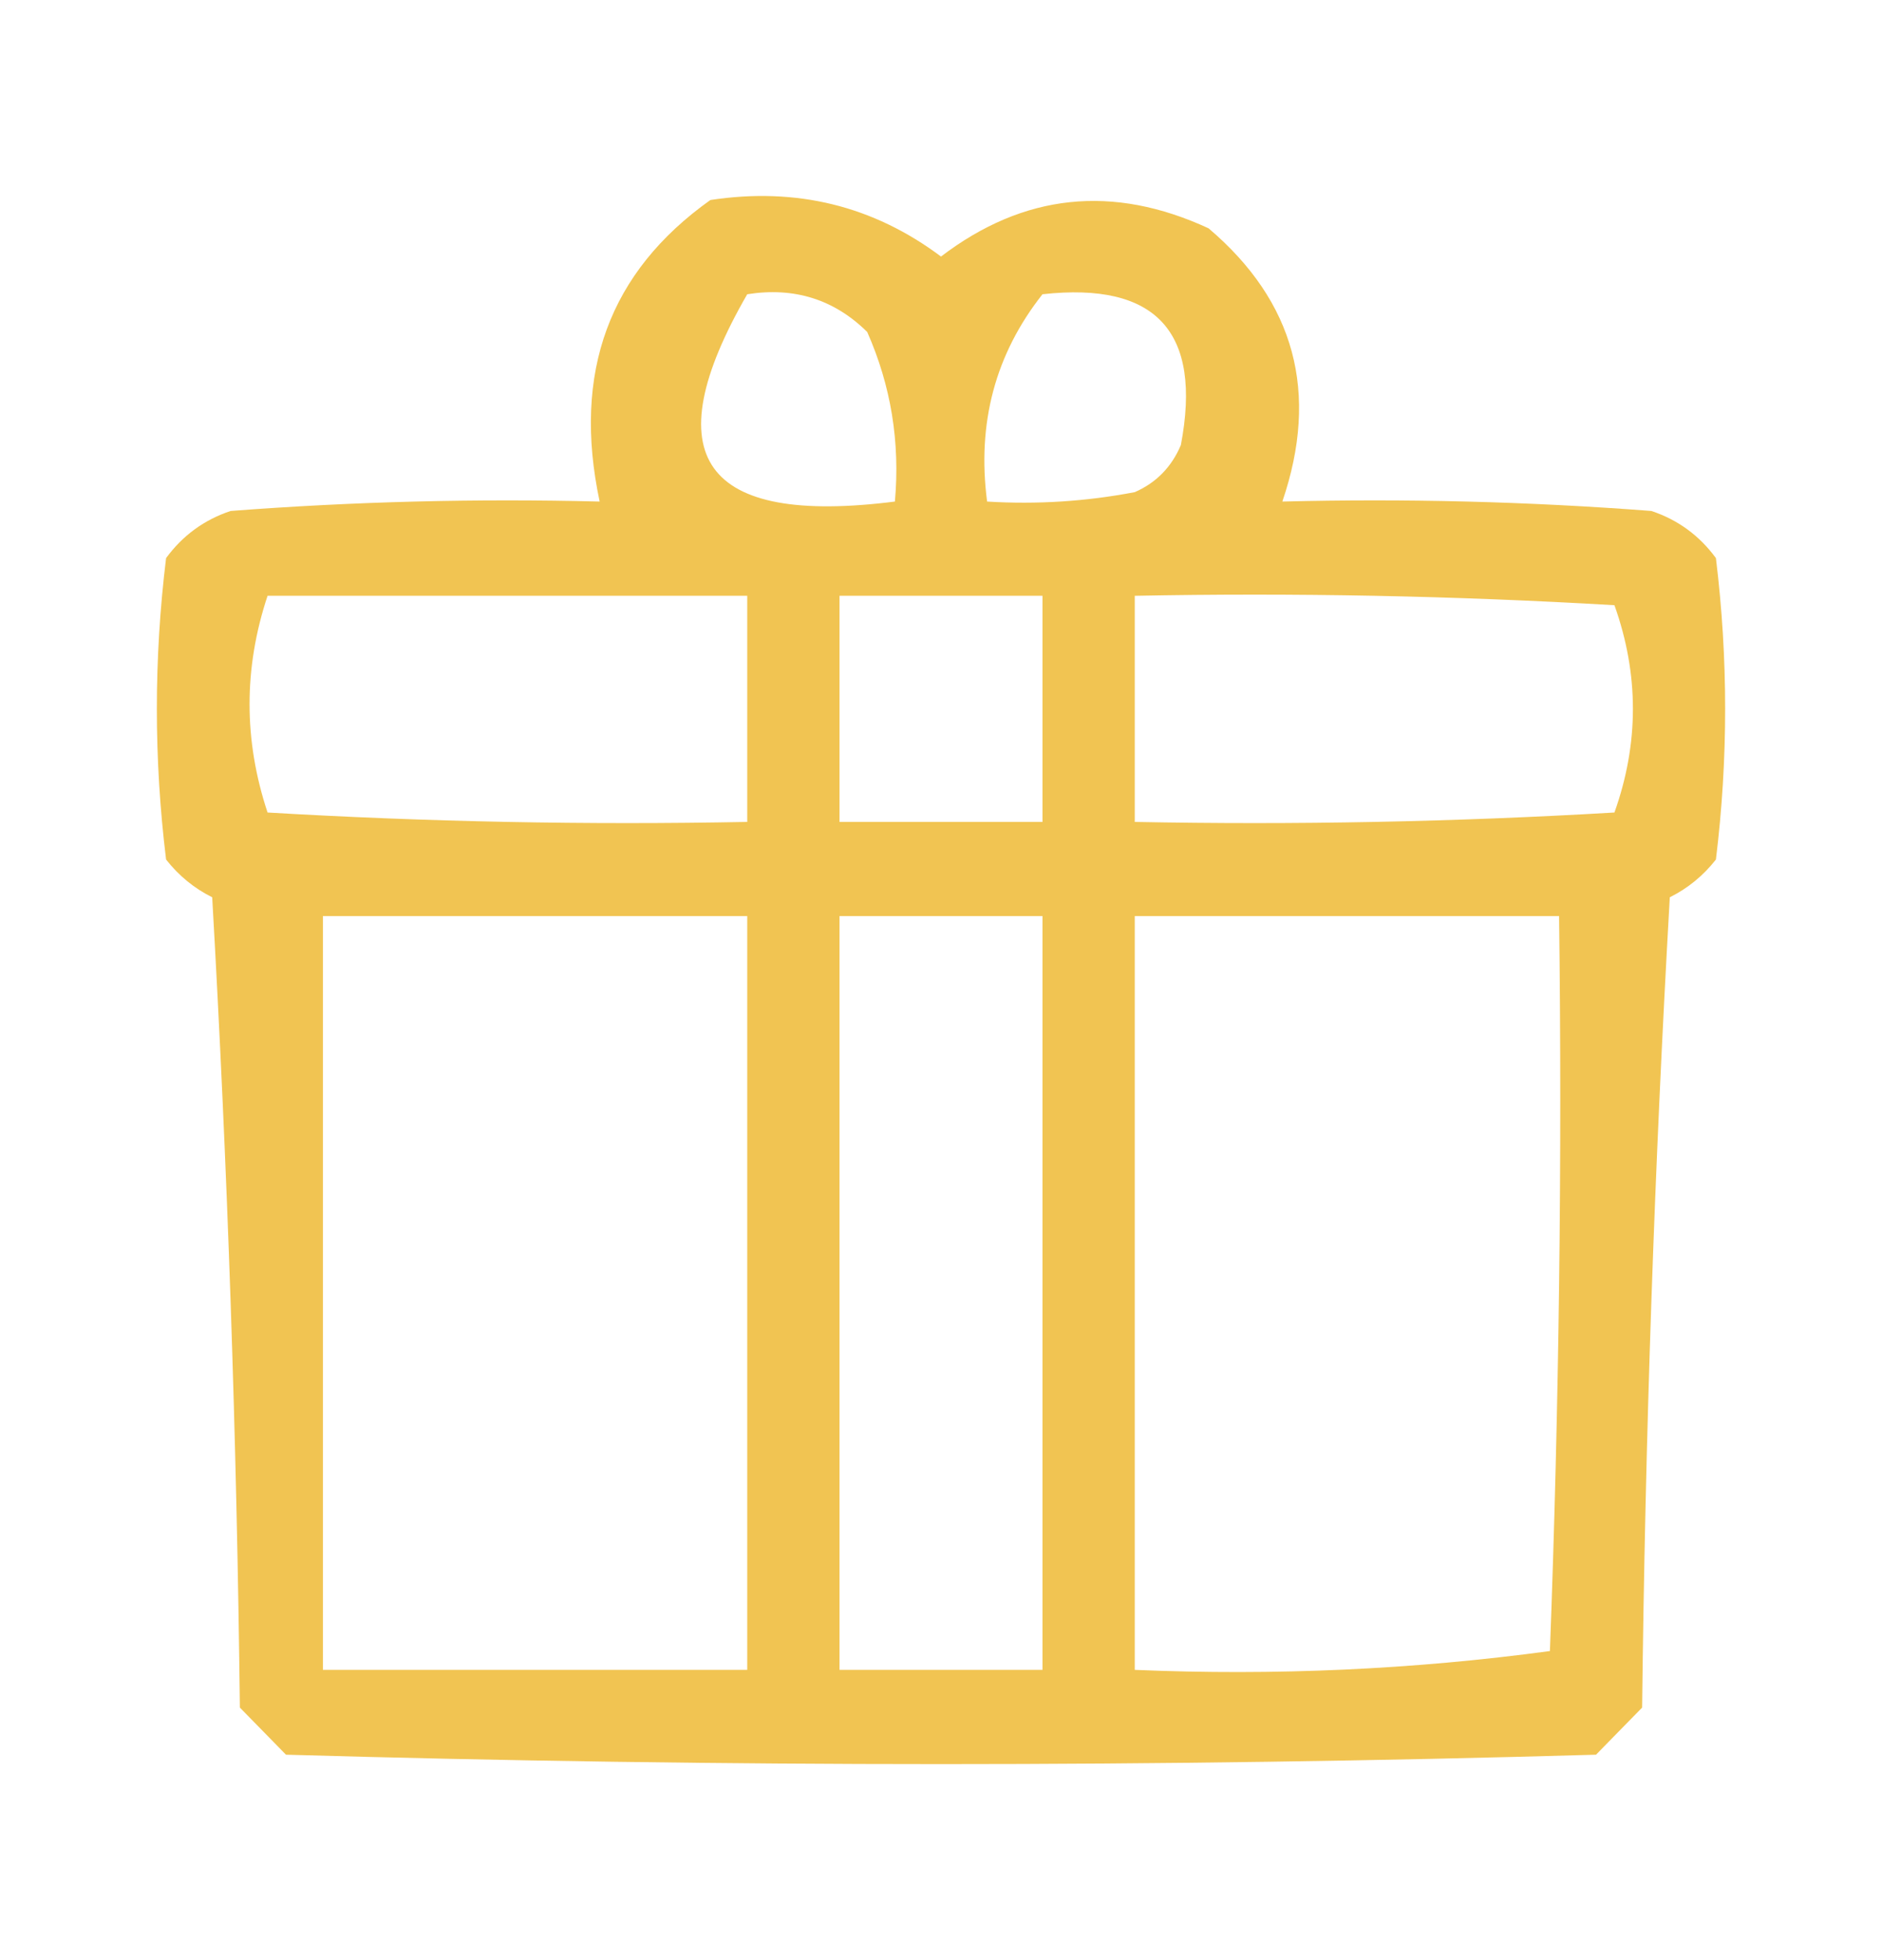 <svg width="24" height="25" viewBox="0 0 24 25" fill="none" xmlns="http://www.w3.org/2000/svg">
<g clip-path="url(#clip0_916_1821)">
<path fill-rule="evenodd" clip-rule="evenodd" d="M9.059 2.551C10.156 2.384 11.136 2.625 12 3.272C13.054 2.468 14.191 2.347 15.412 2.912C16.513 3.847 16.826 5.009 16.353 6.397C17.924 6.357 19.492 6.397 21.059 6.517C21.395 6.629 21.67 6.829 21.882 7.118C22.039 8.4 22.039 9.682 21.882 10.963C21.72 11.169 21.524 11.33 21.294 11.444C21.098 14.886 20.98 18.331 20.941 21.779C20.745 21.979 20.549 22.18 20.353 22.38C14.784 22.54 9.216 22.54 3.647 22.38C3.451 22.18 3.255 21.979 3.059 21.779C3.019 18.331 2.902 14.886 2.706 11.444C2.476 11.33 2.28 11.169 2.118 10.963C1.961 9.682 1.961 8.4 2.118 7.118C2.33 6.829 2.605 6.629 2.941 6.517C4.508 6.397 6.076 6.357 7.647 6.397C7.297 4.751 7.767 3.47 9.059 2.551ZM9.529 3.753C10.128 3.658 10.638 3.818 11.059 4.234C11.362 4.919 11.48 5.64 11.412 6.397C8.961 6.708 8.333 5.827 9.529 3.753ZM13.294 3.753C14.745 3.592 15.333 4.233 15.059 5.676C14.941 5.956 14.745 6.157 14.471 6.277C13.848 6.396 13.22 6.436 12.588 6.397C12.457 5.396 12.693 4.515 13.294 3.753ZM3.412 7.599C5.451 7.599 7.49 7.599 9.529 7.599C9.529 8.56 9.529 9.521 9.529 10.483C7.489 10.523 5.449 10.483 3.412 10.363C3.106 9.442 3.106 8.52 3.412 7.599ZM10.706 7.599C11.569 7.599 12.431 7.599 13.294 7.599C13.294 8.56 13.294 9.521 13.294 10.483C12.431 10.483 11.569 10.483 10.706 10.483C10.706 9.521 10.706 8.56 10.706 7.599ZM14.471 7.599C16.511 7.559 18.55 7.599 20.588 7.719C20.902 8.6 20.902 9.481 20.588 10.363C18.55 10.483 16.511 10.523 14.471 10.483C14.471 9.521 14.471 8.56 14.471 7.599ZM4.118 11.684C5.922 11.684 7.725 11.684 9.529 11.684C9.529 14.889 9.529 18.094 9.529 21.298C7.725 21.298 5.922 21.298 4.118 21.298C4.118 18.094 4.118 14.889 4.118 11.684ZM10.706 11.684C11.569 11.684 12.431 11.684 13.294 11.684C13.294 14.889 13.294 18.094 13.294 21.298C12.431 21.298 11.569 21.298 10.706 21.298C10.706 18.094 10.706 14.889 10.706 11.684ZM14.471 11.684C16.274 11.684 18.078 11.684 19.882 11.684C19.922 14.81 19.882 17.934 19.765 21.058C18.02 21.294 16.256 21.374 14.471 21.298C14.471 18.094 14.471 14.889 14.471 11.684Z" fill="#F1C452"/>
</g>
<defs>
<clipPath id="clip0_916_1821">
<rect width="24" height="24" fill="white" transform="translate(0 0.5)"/>
</clipPath>
</defs>
</svg>
